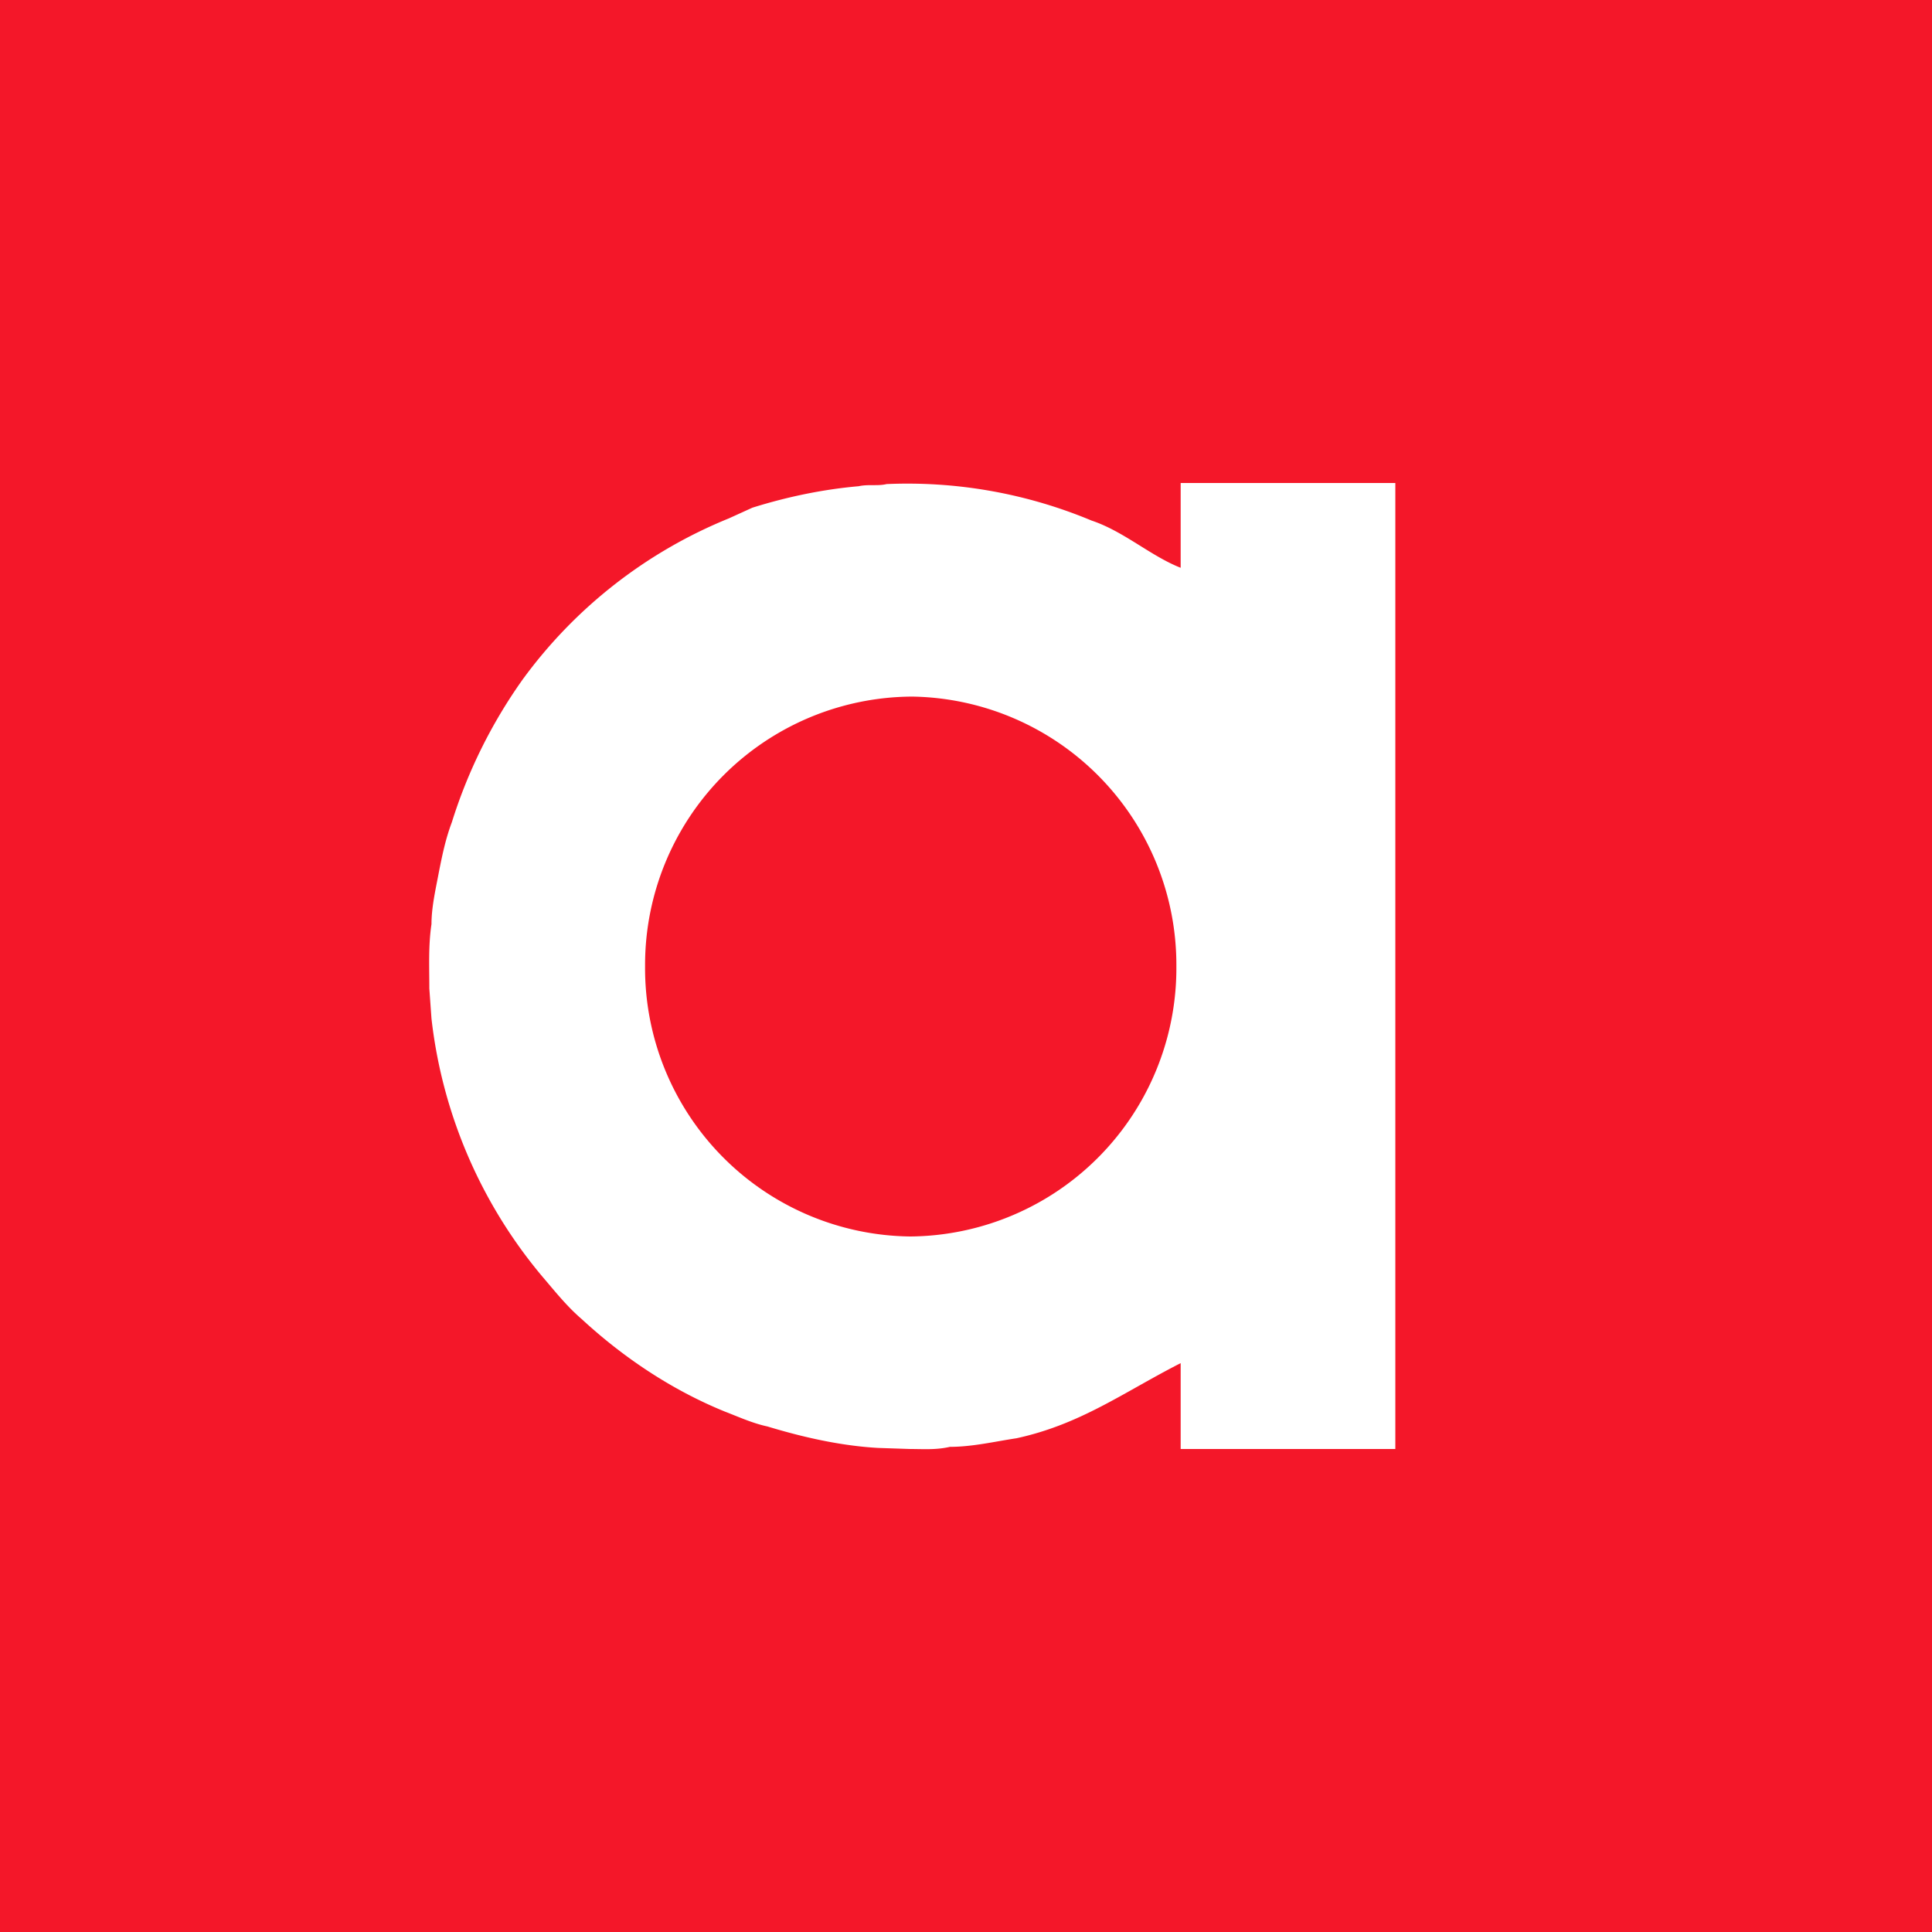 <!-- by TradingView --><svg width="18" height="18" viewBox="0 0 18 18" xmlns="http://www.w3.org/2000/svg"><path fill="#F41729" d="M0 0h18v18H0z"/><path d="M8 4.53c.09-.02.18 0 .26-.02a4.45 4.45 0 0 1 1.91.34c.3.1.55.33.83.44V4.5h2v9h-2v-.8c-.53.27-.93.57-1.53.7-.2.03-.41.08-.62.08-.13.03-.25.02-.37.02l-.3-.01c-.35-.02-.7-.1-1.03-.2-.14-.03-.27-.09-.4-.14-.49-.2-.94-.5-1.33-.86-.14-.12-.25-.26-.37-.4a4.53 4.53 0 0 1-1.03-2.4L4 9.21c0-.2-.01-.4.02-.6 0-.16.04-.33.07-.49.03-.15.06-.3.12-.46a4.73 4.73 0 0 1 .66-1.33 4.45 4.45 0 0 1 1.92-1.5l.22-.1c.32-.1.65-.17.99-.2Zm.5 1.96A2.5 2.5 0 0 0 6.01 9a2.5 2.5 0 0 0 2.47 2.52A2.5 2.5 0 0 0 10.96 9 2.5 2.5 0 0 0 8.5 6.49Z" fill="#fff"/></svg>